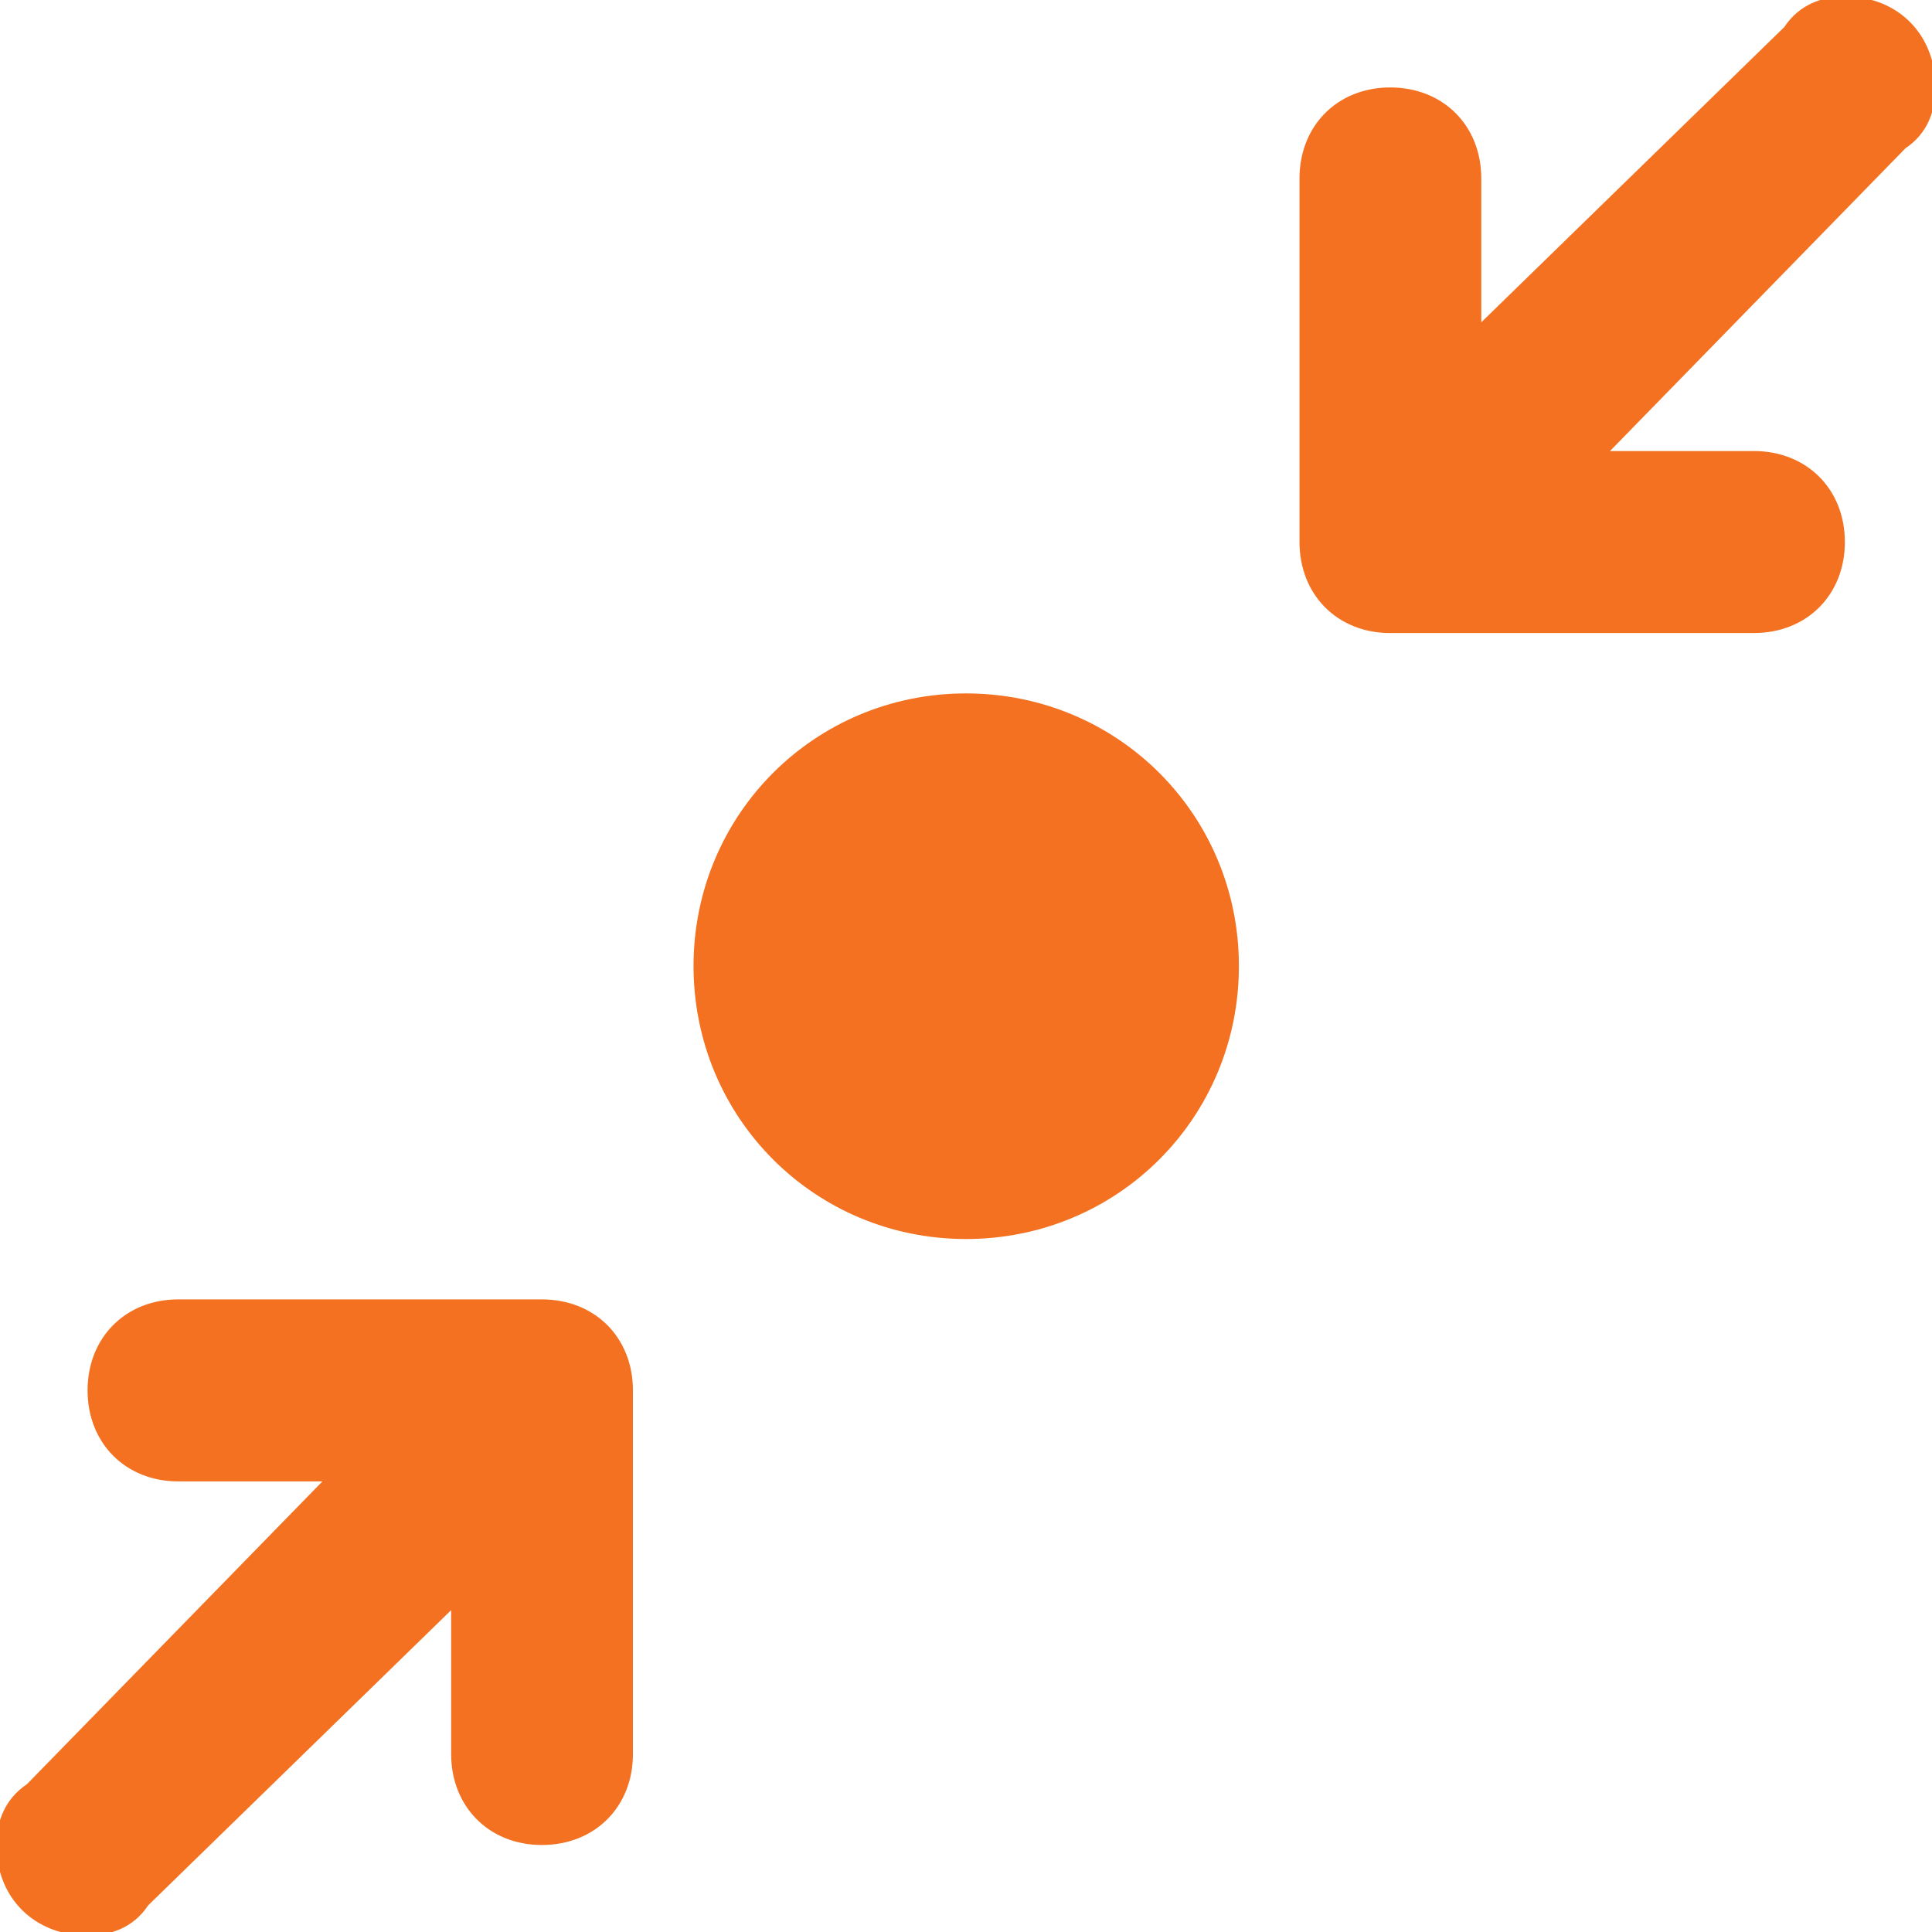 <svg xmlns="http://www.w3.org/2000/svg" xmlns:xlink="http://www.w3.org/1999/xlink" xmlns:serif="http://www.serif.com/" width="100%" height="100%" viewBox="0 0 420 420" xml:space="preserve" style="fill-rule:evenodd;clip-rule:evenodd;stroke-linejoin:round;stroke-miterlimit:2;"><g><rect x="0" y="0" width="420" height="420" style="fill:none;"></rect><clipPath id="_clip1"><rect x="0" y="0" width="420" height="420"></rect></clipPath><g clip-path="url(#_clip1)"><path d="M414.231,32.233l-64.231,65.818l31.25,0c11.538,0 19.808,8.3 19.808,19.784c-0,11.485 -8.27,19.784 -19.808,19.784l-79.038,0c-11.443,0 -19.712,-8.299 -19.712,-19.784l0,-79.039c0,-11.484 8.269,-19.784 19.712,-19.784c11.538,-0 19.807,8.3 19.807,19.784l0,31.268l65.866,-64.177c3.269,-4.922 8.269,-6.659 13.173,-6.659c11.538,-0 19.711,8.3 19.711,19.784c0,4.922 -1.634,9.94 -6.538,13.221m-204.231,237.119c-32.885,0 -59.231,-26.346 -59.231,-59.352c0,-32.909 26.346,-59.256 59.231,-59.256c32.981,0 59.327,26.347 59.327,59.256c-0,33.006 -26.346,59.352 -59.327,59.352m-92.212,131.733c-11.442,-0 -19.711,-8.3 -19.711,-19.784l-0,-31.269l-65.865,64.178c-3.27,4.921 -8.27,6.562 -13.174,6.562c-11.538,0 -19.807,-8.203 -19.807,-19.687c-0,-4.922 1.731,-9.941 6.634,-13.222l64.231,-65.818l-31.346,0c-11.442,0 -19.712,-8.3 -19.712,-19.784c0,-11.484 8.27,-19.784 19.712,-19.784l79.038,0c11.539,0 19.808,8.3 19.808,19.784l0,79.04c0,11.484 -8.269,19.784 -19.808,19.784" style="fill:#f37120;"></path></g></g></svg>